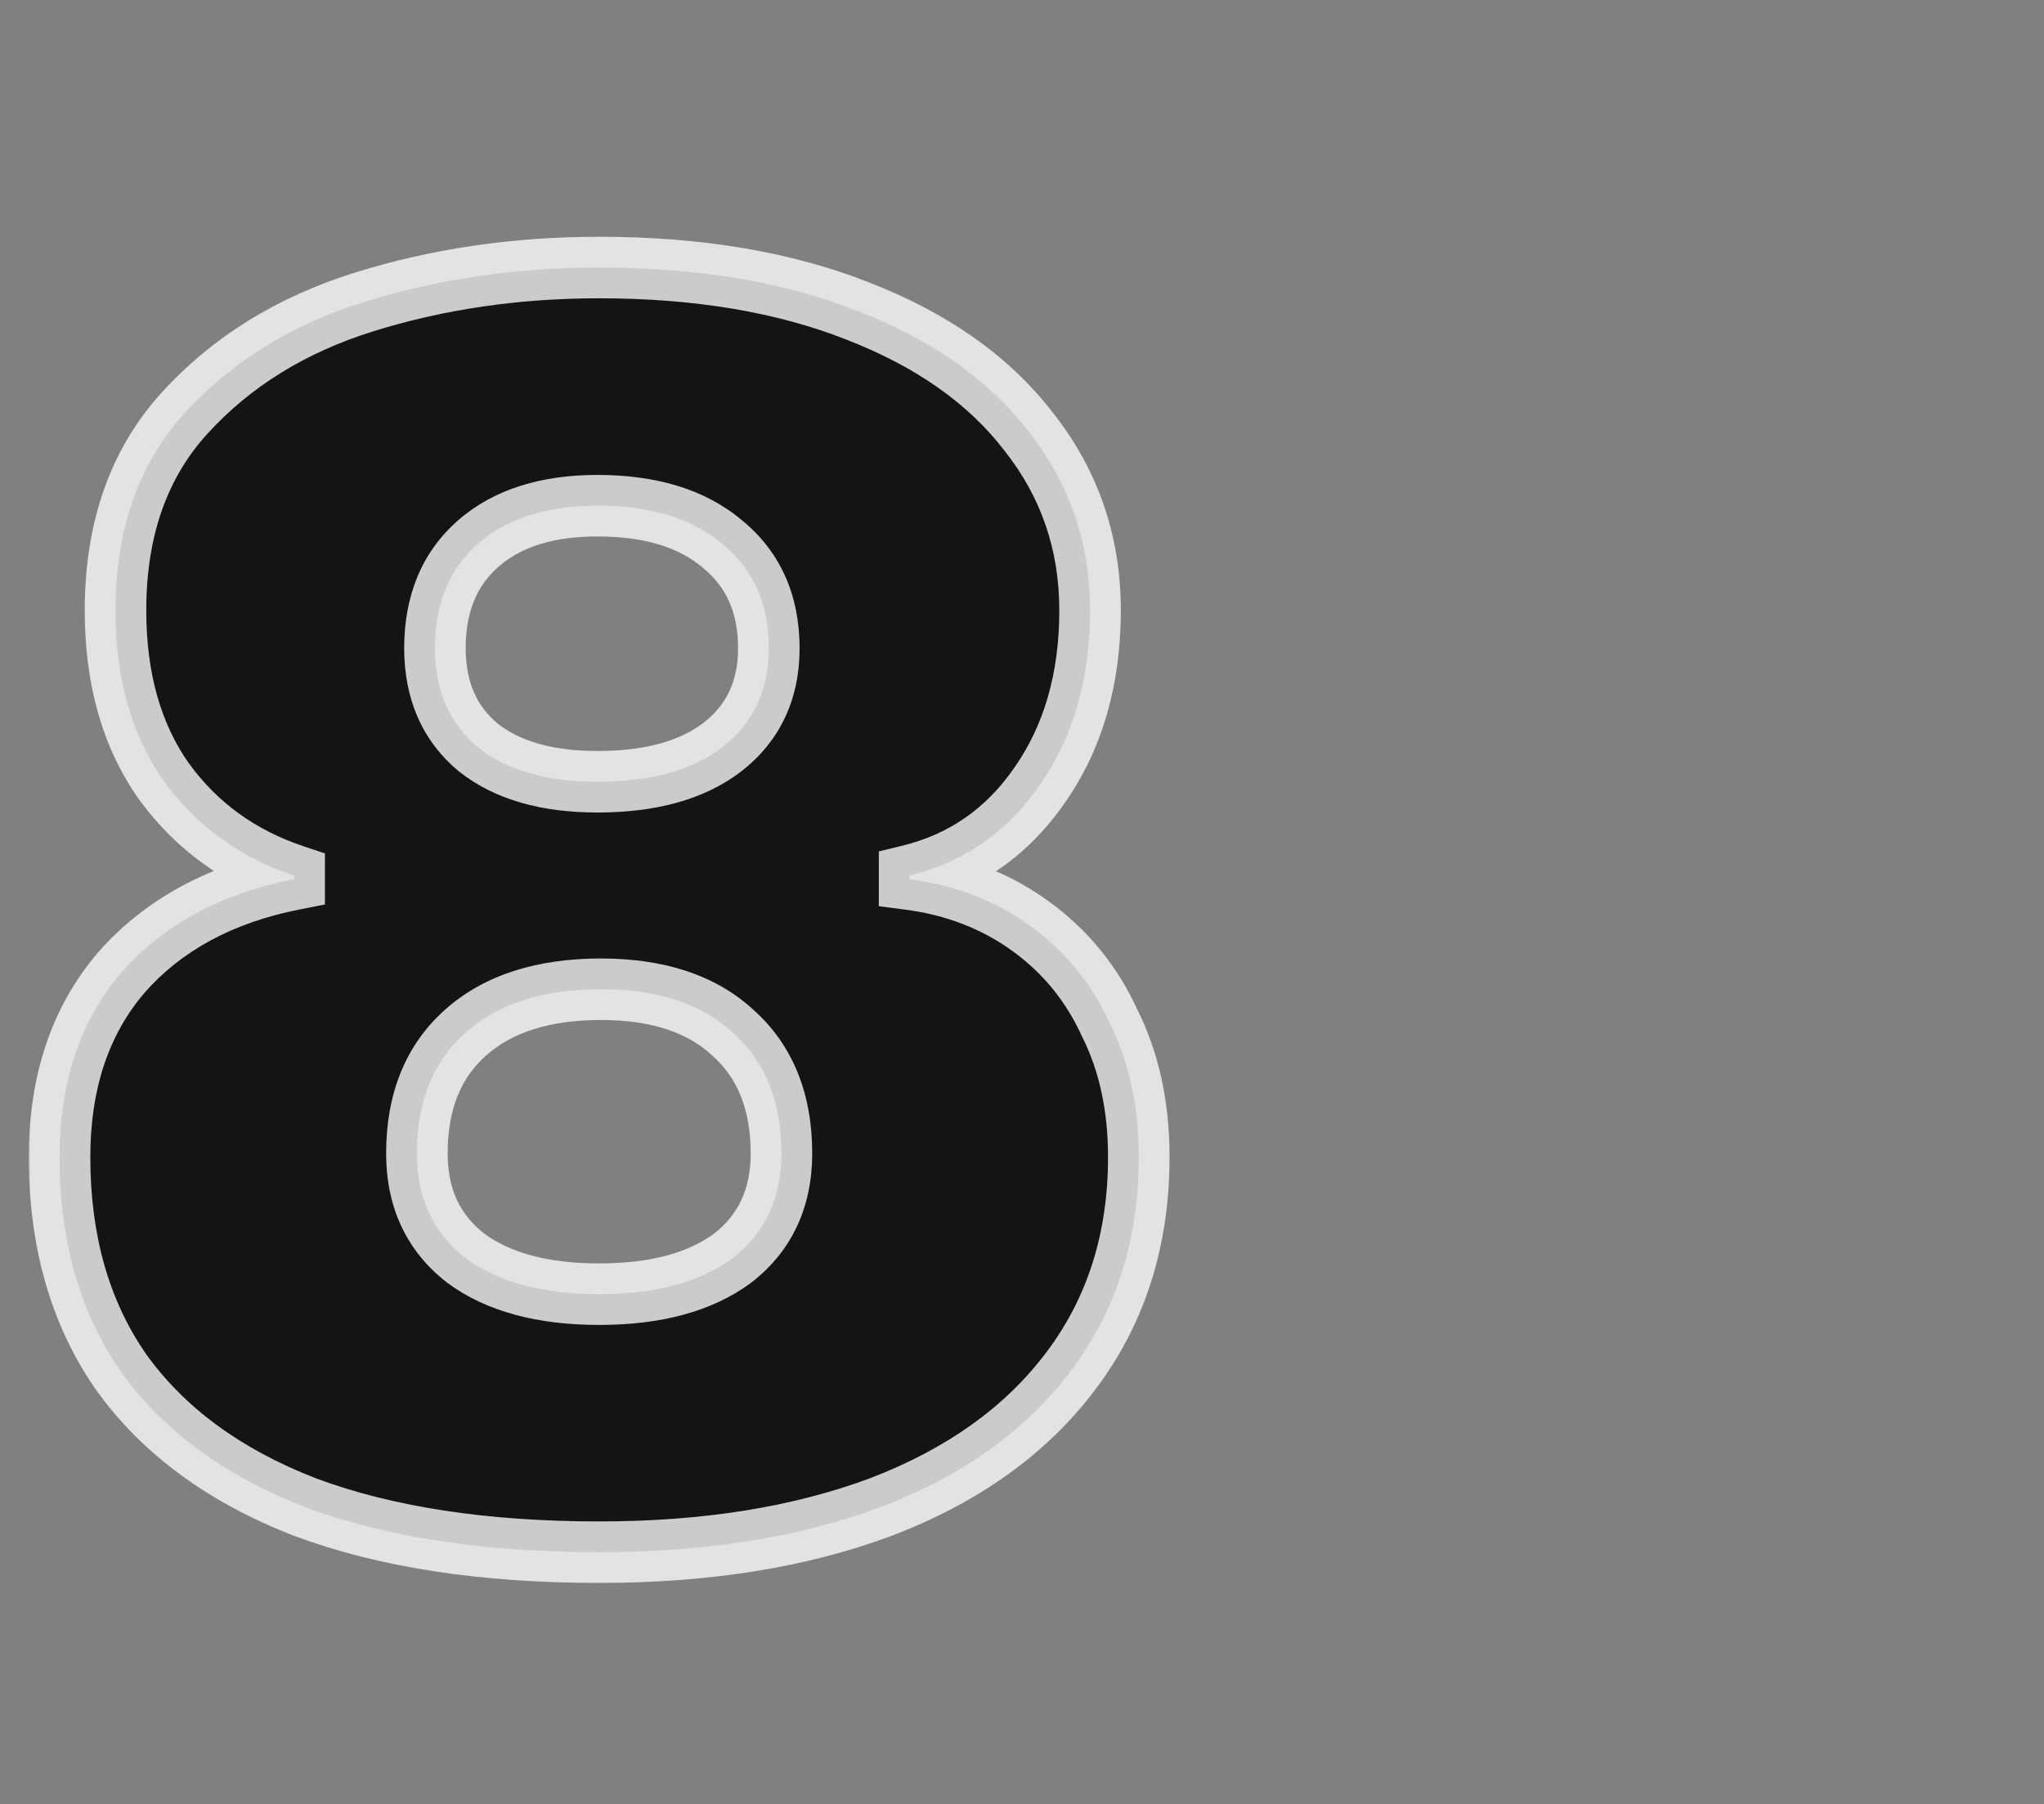 <svg width="299" height="264" viewBox="0 0 299 264" fill="none" xmlns="http://www.w3.org/2000/svg">
<rect x="0" y="0" width="299" height="264" fill="#808080" stroke="none"/>
<mask id="path-1-outside-1_3319_359437" maskUnits="userSpaceOnUse" x="4" y="34" width="168" height="198" fill="black">
<rect fill="white" x="4" y="34" width="168" height="198"/>
<path d="M159.456 89.304C159.456 99.336 156.992 107.872 152.064 114.912C147.312 121.776 140.976 126.176 133.056 128.112V128.64C139.744 129.52 145.64 131.808 150.744 135.504C155.848 139.2 159.72 143.952 162.36 149.76C165.176 155.392 166.584 161.904 166.584 169.296C166.584 181.44 163.24 191.912 156.552 200.712C150.04 209.336 140.8 215.936 128.832 220.512C117.04 224.912 103.312 227.112 87.648 227.112C70.752 227.112 56.408 224.912 44.616 220.512C32.824 215.936 23.848 209.336 17.688 200.712C11.704 192.088 8.712 181.616 8.712 169.296C8.712 158.384 11.704 149.408 17.688 142.368C23.848 135.328 32.296 130.752 43.032 128.64V128.112C35.112 125.472 28.776 120.896 24.024 114.384C19.272 107.696 16.896 99.336 16.896 89.304C16.896 77.512 20.24 67.92 26.928 60.528C33.792 52.96 42.592 47.504 53.328 44.16C64.064 40.816 75.504 39.144 87.648 39.144C102.08 39.144 114.664 41.256 125.4 45.48C136.312 49.704 144.672 55.6 150.48 63.168C156.464 70.736 159.456 79.448 159.456 89.304ZM87.384 114.384C95.128 114.384 101.2 112.712 105.6 109.368C110.176 105.848 112.464 101.008 112.464 94.848C112.464 88.336 110.176 83.232 105.6 79.536C101.2 75.84 95.128 73.992 87.384 73.992C79.992 73.992 74.184 75.84 69.96 79.536C65.736 83.232 63.624 88.336 63.624 94.848C63.624 101.008 65.736 105.848 69.96 109.368C74.184 112.712 79.992 114.384 87.384 114.384ZM87.648 189.36C95.92 189.36 102.432 187.6 107.184 184.08C111.936 180.384 114.312 175.28 114.312 168.768C114.312 161.2 111.936 155.304 107.184 151.08C102.608 146.856 96.184 144.744 87.912 144.744C79.464 144.744 72.864 146.856 68.112 151.08C63.36 155.304 60.984 161.2 60.984 168.768C60.984 175.28 63.36 180.384 68.112 184.08C72.864 187.6 79.376 189.36 87.648 189.36Z"/>
</mask>
<path d="M159.456 89.304C159.456 99.336 156.992 107.872 152.064 114.912C147.312 121.776 140.976 126.176 133.056 128.112V128.64C139.744 129.52 145.64 131.808 150.744 135.504C155.848 139.2 159.72 143.952 162.36 149.76C165.176 155.392 166.584 161.904 166.584 169.296C166.584 181.44 163.24 191.912 156.552 200.712C150.04 209.336 140.8 215.936 128.832 220.512C117.04 224.912 103.312 227.112 87.648 227.112C70.752 227.112 56.408 224.912 44.616 220.512C32.824 215.936 23.848 209.336 17.688 200.712C11.704 192.088 8.712 181.616 8.712 169.296C8.712 158.384 11.704 149.408 17.688 142.368C23.848 135.328 32.296 130.752 43.032 128.64V128.112C35.112 125.472 28.776 120.896 24.024 114.384C19.272 107.696 16.896 99.336 16.896 89.304C16.896 77.512 20.24 67.92 26.928 60.528C33.792 52.96 42.592 47.504 53.328 44.16C64.064 40.816 75.504 39.144 87.648 39.144C102.08 39.144 114.664 41.256 125.4 45.48C136.312 49.704 144.672 55.6 150.48 63.168C156.464 70.736 159.456 79.448 159.456 89.304ZM87.384 114.384C95.128 114.384 101.2 112.712 105.6 109.368C110.176 105.848 112.464 101.008 112.464 94.848C112.464 88.336 110.176 83.232 105.6 79.536C101.2 75.84 95.128 73.992 87.384 73.992C79.992 73.992 74.184 75.84 69.96 79.536C65.736 83.232 63.624 88.336 63.624 94.848C63.624 101.008 65.736 105.848 69.96 109.368C74.184 112.712 79.992 114.384 87.384 114.384ZM87.648 189.36C95.92 189.36 102.432 187.6 107.184 184.08C111.936 180.384 114.312 175.28 114.312 168.768C114.312 161.2 111.936 155.304 107.184 151.08C102.608 146.856 96.184 144.744 87.912 144.744C79.464 144.744 72.864 146.856 68.112 151.08C63.36 155.304 60.984 161.2 60.984 168.768C60.984 175.28 63.36 180.384 68.112 184.08C72.864 187.6 79.376 189.36 87.648 189.36Z" fill="#141414"/>
<path d="M152.064 114.912L148.377 112.331L148.371 112.341L148.364 112.351L152.064 114.912ZM133.056 128.112L131.987 123.741L128.556 124.58V128.112H133.056ZM133.056 128.64H128.556V132.587L132.469 133.102L133.056 128.64ZM162.36 149.76L158.263 151.622L158.298 151.698L158.335 151.772L162.36 149.76ZM156.552 200.712L152.969 197.989L152.961 198L156.552 200.712ZM128.832 220.512L130.405 224.728L130.422 224.722L130.439 224.715L128.832 220.512ZM44.616 220.512L42.988 224.707L43.015 224.718L43.043 224.728L44.616 220.512ZM17.688 200.712L13.991 203.277L14.008 203.303L14.026 203.328L17.688 200.712ZM17.688 142.368L14.301 139.405L14.28 139.429L14.259 139.454L17.688 142.368ZM43.032 128.64L43.901 133.055L47.532 132.341V128.64H43.032ZM43.032 128.112H47.532V124.869L44.455 123.843L43.032 128.112ZM24.024 114.384L20.356 116.99L20.372 117.014L20.389 117.037L24.024 114.384ZM26.928 60.528L23.595 57.505L23.591 57.509L26.928 60.528ZM53.328 44.16L51.99 39.864L51.99 39.864L53.328 44.16ZM125.4 45.48L123.752 49.667L123.764 49.672L123.776 49.677L125.4 45.48ZM150.48 63.168L146.91 65.908L146.93 65.933L146.95 65.959L150.48 63.168ZM105.6 109.368L108.323 112.951L108.333 112.943L108.344 112.935L105.6 109.368ZM105.6 79.536L102.706 82.982L102.739 83.01L102.772 83.037L105.6 79.536ZM69.96 79.536L72.923 82.923L72.923 82.923L69.96 79.536ZM69.96 109.368L67.079 112.825L67.123 112.861L67.167 112.896L69.96 109.368ZM107.184 184.08L109.863 187.696L109.905 187.665L109.947 187.632L107.184 184.08ZM107.184 151.08L104.132 154.387L104.163 154.415L104.194 154.443L107.184 151.08ZM68.112 151.08L71.102 154.443L68.112 151.08ZM68.112 184.08L65.349 187.632L65.391 187.665L65.433 187.696L68.112 184.08ZM154.956 89.304C154.956 98.572 152.692 106.168 148.377 112.331L155.751 117.493C161.292 109.576 163.956 100.1 163.956 89.304H154.956ZM148.364 112.351C144.222 118.334 138.811 122.073 131.987 123.741L134.125 132.483C143.141 130.279 150.402 125.218 155.764 117.473L148.364 112.351ZM128.556 128.112V128.64H137.556V128.112H128.556ZM132.469 133.102C138.469 133.891 143.649 135.922 148.105 139.149L153.383 131.859C147.631 127.694 141.019 125.149 133.643 124.178L132.469 133.102ZM148.105 139.149C152.568 142.381 155.942 146.515 158.263 151.622L166.457 147.898C163.498 141.389 159.128 136.019 153.383 131.859L148.105 139.149ZM158.335 151.772C160.789 156.68 162.084 162.482 162.084 169.296H171.084C171.084 161.326 169.563 154.104 166.385 147.748L158.335 151.772ZM162.084 169.296C162.084 180.559 159.003 190.05 152.969 197.989L160.135 203.435C167.477 193.774 171.084 182.321 171.084 169.296H162.084ZM152.961 198C147.045 205.835 138.553 211.977 127.225 216.309L130.439 224.715C143.047 219.895 153.035 212.837 160.143 203.424L152.961 198ZM127.259 216.296C116.076 220.469 102.901 222.612 87.648 222.612V231.612C103.723 231.612 118.004 229.355 130.405 224.728L127.259 216.296ZM87.648 222.612C71.117 222.612 57.338 220.456 46.189 216.296L43.043 224.728C55.478 229.368 70.387 231.612 87.648 231.612V222.612ZM46.244 216.317C35.109 211.996 26.909 205.879 21.35 198.096L14.026 203.328C20.787 212.793 30.539 219.876 42.988 224.707L46.244 216.317ZM21.385 198.147C16.01 190.4 13.212 180.863 13.212 169.296H4.212C4.212 182.369 7.398 193.776 13.991 203.277L21.385 198.147ZM13.212 169.296C13.212 159.249 15.945 151.366 21.117 145.282L14.259 139.454C7.463 147.45 4.212 157.519 4.212 169.296H13.212ZM21.075 145.331C26.472 139.163 33.969 135.009 43.901 133.055L42.163 124.225C30.623 126.495 21.224 131.493 14.301 139.405L21.075 145.331ZM47.532 128.64V128.112H38.532V128.64H47.532ZM44.455 123.843C37.389 121.488 31.839 117.46 27.659 111.731L20.389 117.037C25.713 124.332 32.835 129.456 41.609 132.381L44.455 123.843ZM27.692 111.778C23.592 106.007 21.396 98.613 21.396 89.304H12.396C12.396 100.059 14.952 109.385 20.356 116.99L27.692 111.778ZM21.396 89.304C21.396 78.412 24.459 69.964 30.265 63.547L23.591 57.509C16.021 65.876 12.396 76.612 12.396 89.304H21.396ZM30.261 63.551C36.532 56.637 44.618 51.586 54.666 48.456L51.99 39.864C40.566 43.422 31.052 49.283 23.595 57.505L30.261 63.551ZM54.666 48.456C64.936 45.258 75.922 43.644 87.648 43.644V34.644C75.086 34.644 63.192 36.374 51.99 39.864L54.666 48.456ZM87.648 43.644C101.652 43.644 113.655 45.695 123.752 49.667L127.048 41.292C115.673 36.817 102.508 34.644 87.648 34.644V43.644ZM123.776 49.677C134.092 53.67 141.707 59.128 146.91 65.908L154.05 60.428C147.637 52.072 138.532 45.738 127.024 41.283L123.776 49.677ZM146.95 65.959C152.291 72.714 154.956 80.437 154.956 89.304H163.956C163.956 78.459 160.637 68.758 154.01 60.377L146.95 65.959ZM87.384 118.884C95.726 118.884 102.88 117.087 108.323 112.951L102.877 105.785C99.52 108.337 94.53 109.884 87.384 109.884V118.884ZM108.344 112.935C114.11 108.499 116.964 102.297 116.964 94.848H107.964C107.964 99.719 106.242 103.197 102.856 105.801L108.344 112.935ZM116.964 94.848C116.964 87.142 114.184 80.684 108.428 76.035L102.772 83.037C106.168 85.78 107.964 89.53 107.964 94.848H116.964ZM108.494 76.09C103.04 71.508 95.817 69.492 87.384 69.492V78.492C94.439 78.492 99.36 80.171 102.706 82.982L108.494 76.09ZM87.384 69.492C79.254 69.492 72.272 71.534 66.997 76.149L72.923 82.923C76.096 80.146 80.73 78.492 87.384 78.492V69.492ZM66.997 76.149C61.636 80.84 59.124 87.268 59.124 94.848H68.124C68.124 89.404 69.836 85.624 72.923 82.923L66.997 76.149ZM59.124 94.848C59.124 102.162 61.698 108.341 67.079 112.825L72.841 105.911C69.774 103.355 68.124 99.853 68.124 94.848H59.124ZM67.167 112.896C72.436 117.068 79.351 118.884 87.384 118.884V109.884C80.633 109.884 75.932 108.356 72.753 105.84L67.167 112.896ZM87.648 193.86C96.51 193.86 104.08 191.979 109.863 187.696L104.505 180.464C100.784 183.221 95.33 184.86 87.648 184.86V193.86ZM109.947 187.632C115.894 183.006 118.812 176.538 118.812 168.768H109.812C109.812 174.022 107.978 177.762 104.421 180.528L109.947 187.632ZM118.812 168.768C118.812 160.182 116.07 152.958 110.174 147.717L104.194 154.443C107.802 157.65 109.812 162.218 109.812 168.768H118.812ZM110.236 147.773C104.587 142.558 96.936 140.244 87.912 140.244V149.244C95.432 149.244 100.629 151.154 104.132 154.387L110.236 147.773ZM87.912 140.244C78.73 140.244 70.937 142.548 65.122 147.717L71.102 154.443C74.791 151.164 80.198 149.244 87.912 149.244V140.244ZM65.122 147.717C59.226 152.958 56.484 160.182 56.484 168.768H65.484C65.484 162.218 67.494 157.65 71.102 154.443L65.122 147.717ZM56.484 168.768C56.484 176.538 59.402 183.006 65.349 187.632L70.875 180.528C67.318 177.762 65.484 174.022 65.484 168.768H56.484ZM65.433 187.696C71.216 191.979 78.786 193.86 87.648 193.86V184.86C79.966 184.86 74.513 183.221 70.79 180.464L65.433 187.696Z" fill="white" fill-opacity="0.78" mask="url(#path-1-outside-1_3319_359437)"/>
</svg>
